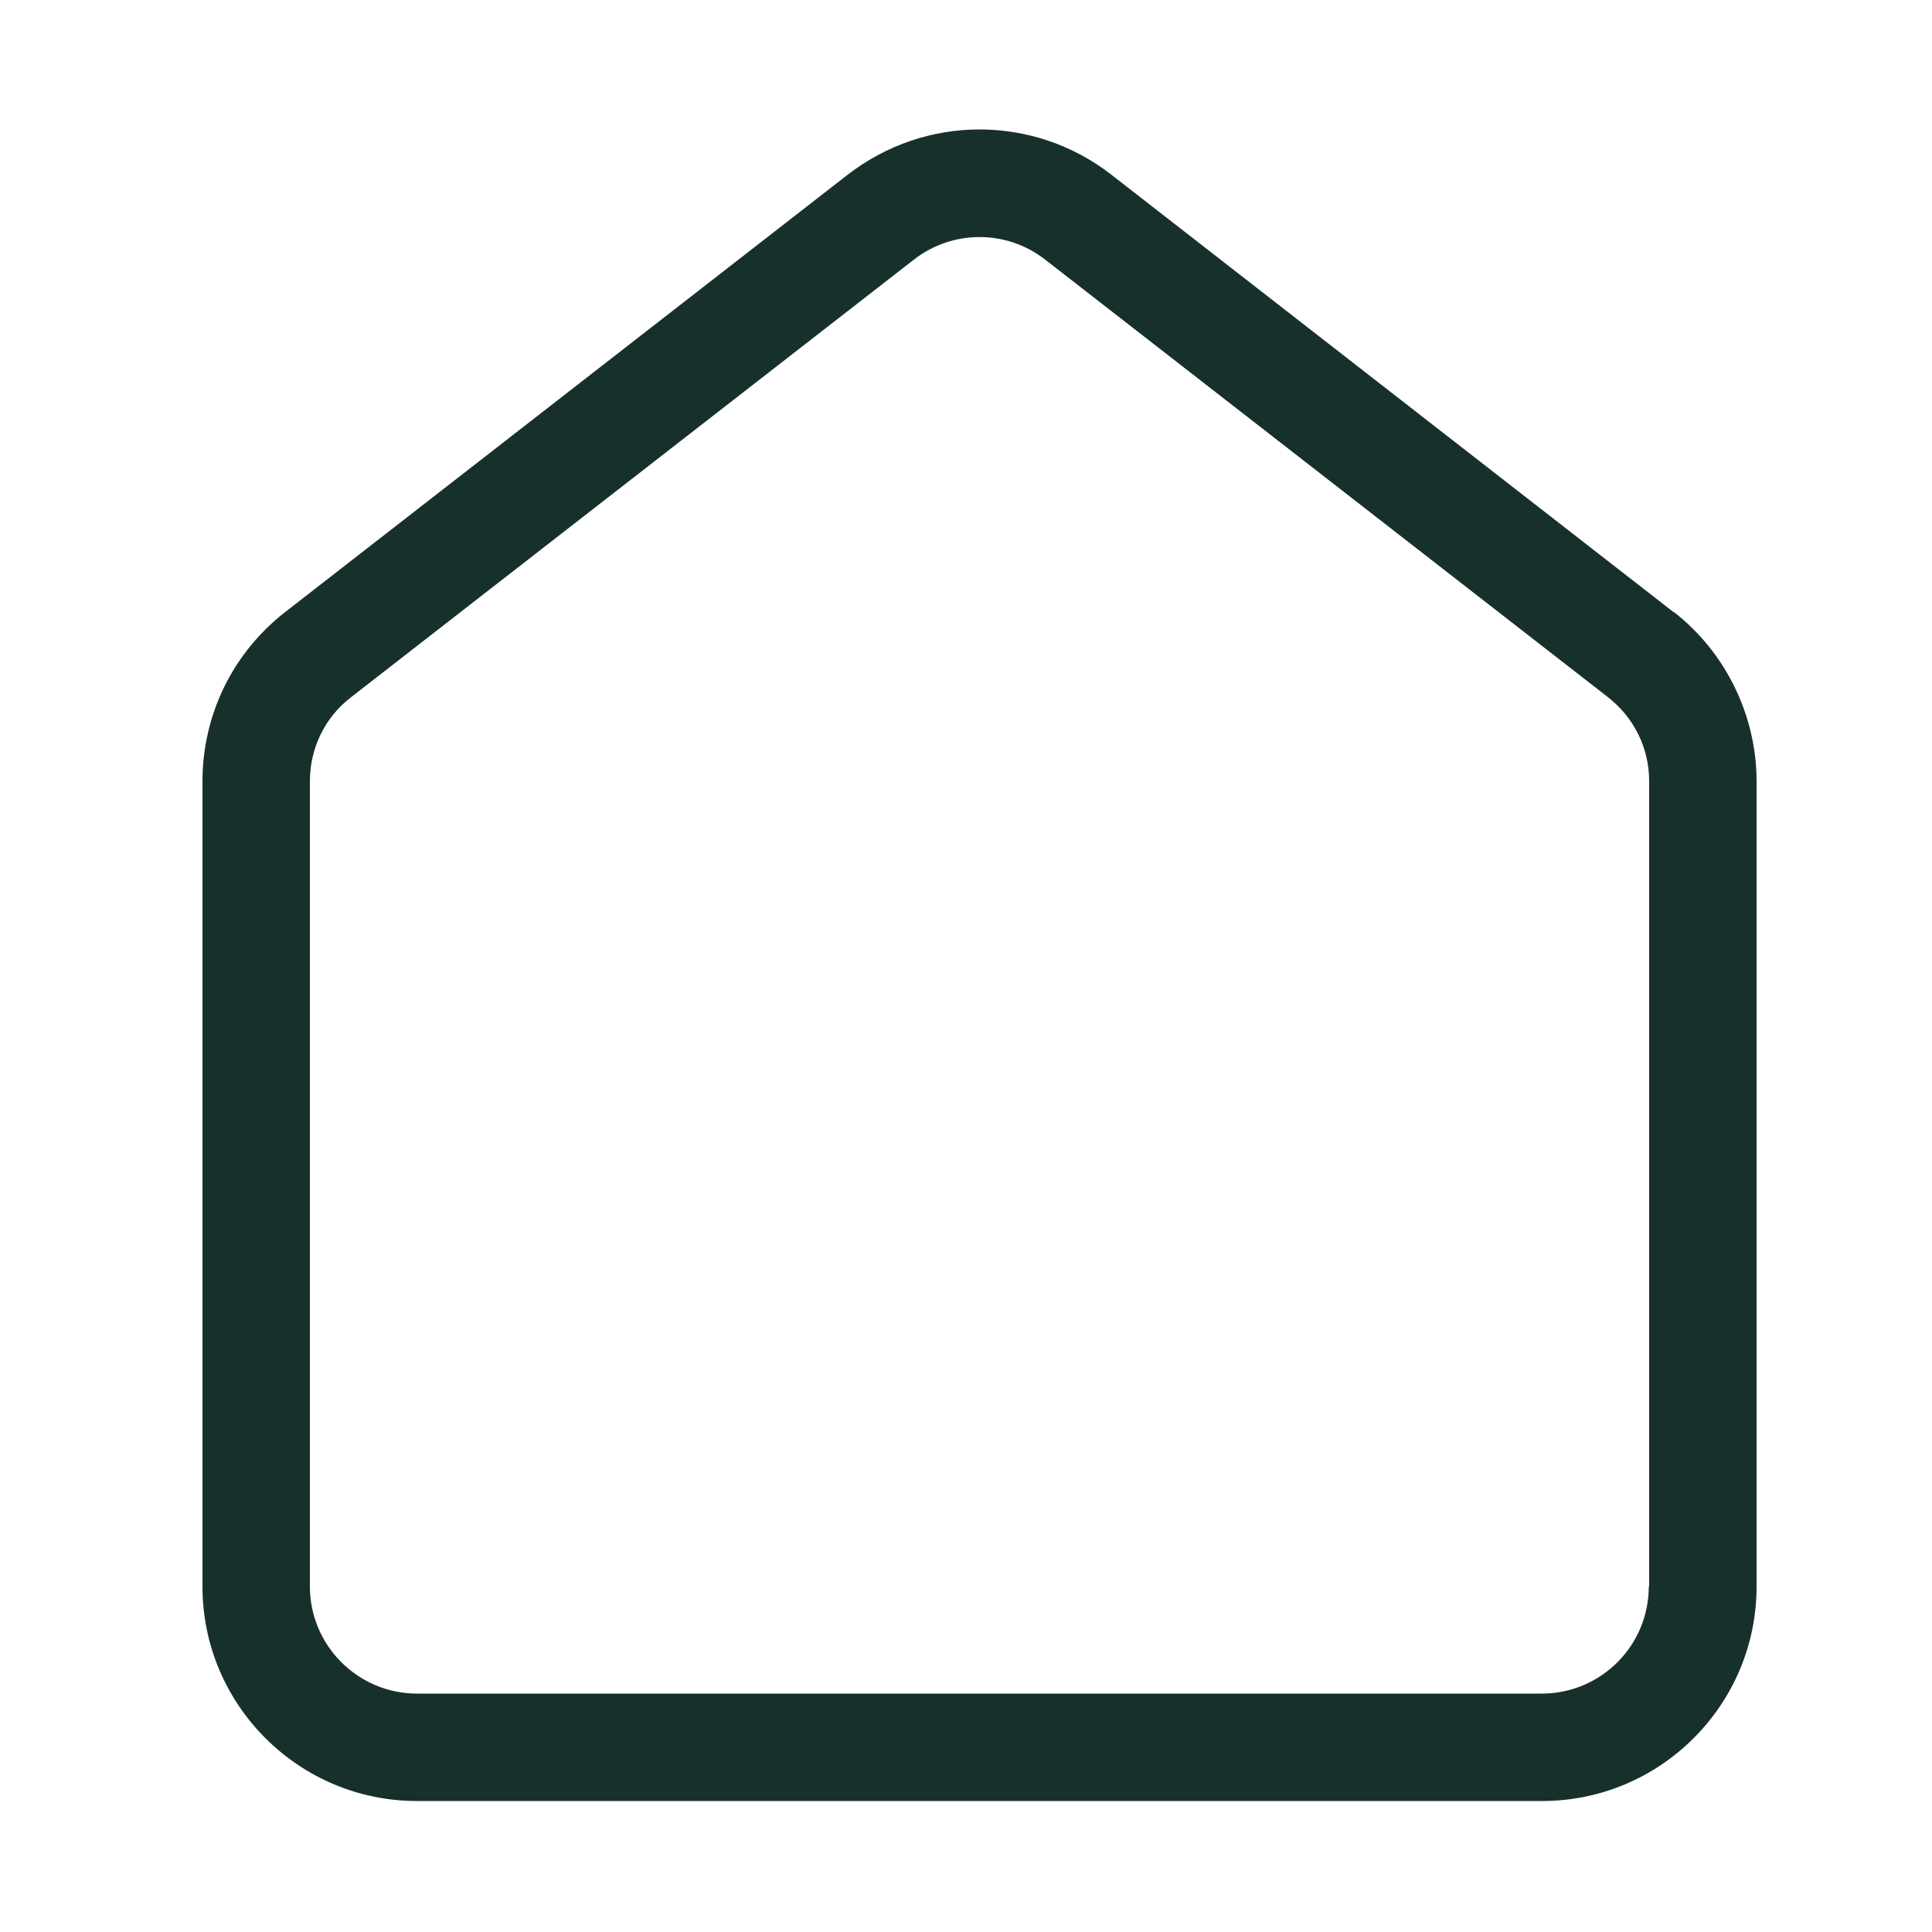 <?xml version="1.0" encoding="UTF-8"?>
<svg id="Layer_2" data-name="Layer 2" xmlns="http://www.w3.org/2000/svg" viewBox="0 0 50 50">
  <defs>
    <style>
      .cls-1 {
        fill-rule: evenodd;
      }

      .cls-1, .cls-2 {
        fill: #18302c;
      }

      .cls-3 {
        fill: none;
      }
    </style>
  </defs>
  <g id="Layer_1-2" data-name="Layer 1">
    <g>
      <g id="Group_16501" data-name="Group 16501">
        <g id="Group_16045" data-name="Group 16045">
          <path class="cls-1" d="M43.31,15.84h0l-14.55-11.32c-1-.78-2.21-1.17-3.41-1.17s-2.4.39-3.41,1.17L7.38,15.84c-1.36,1.06-2.14,2.66-2.14,4.38v20.84c0,3.06,2.49,5.55,5.55,5.55h29.12c3.06,0,5.55-2.49,5.55-5.55v-20.84c0-1.7-.8-3.34-2.14-4.38ZM42.67,41.06c0,1.53-1.24,2.77-2.77,2.77H10.79c-1.52,0-2.77-1.24-2.77-2.77v-20.84c0-.86.39-1.66,1.07-2.18l14.56-11.32c1-.78,2.4-.78,3.4,0l14.56,11.32c.68.53,1.07,1.32,1.07,2.18v20.84Z"/>
        </g>
      </g>
      <rect class="cls-3" width="50" height="50"/>
    </g>
  </g>
</svg>